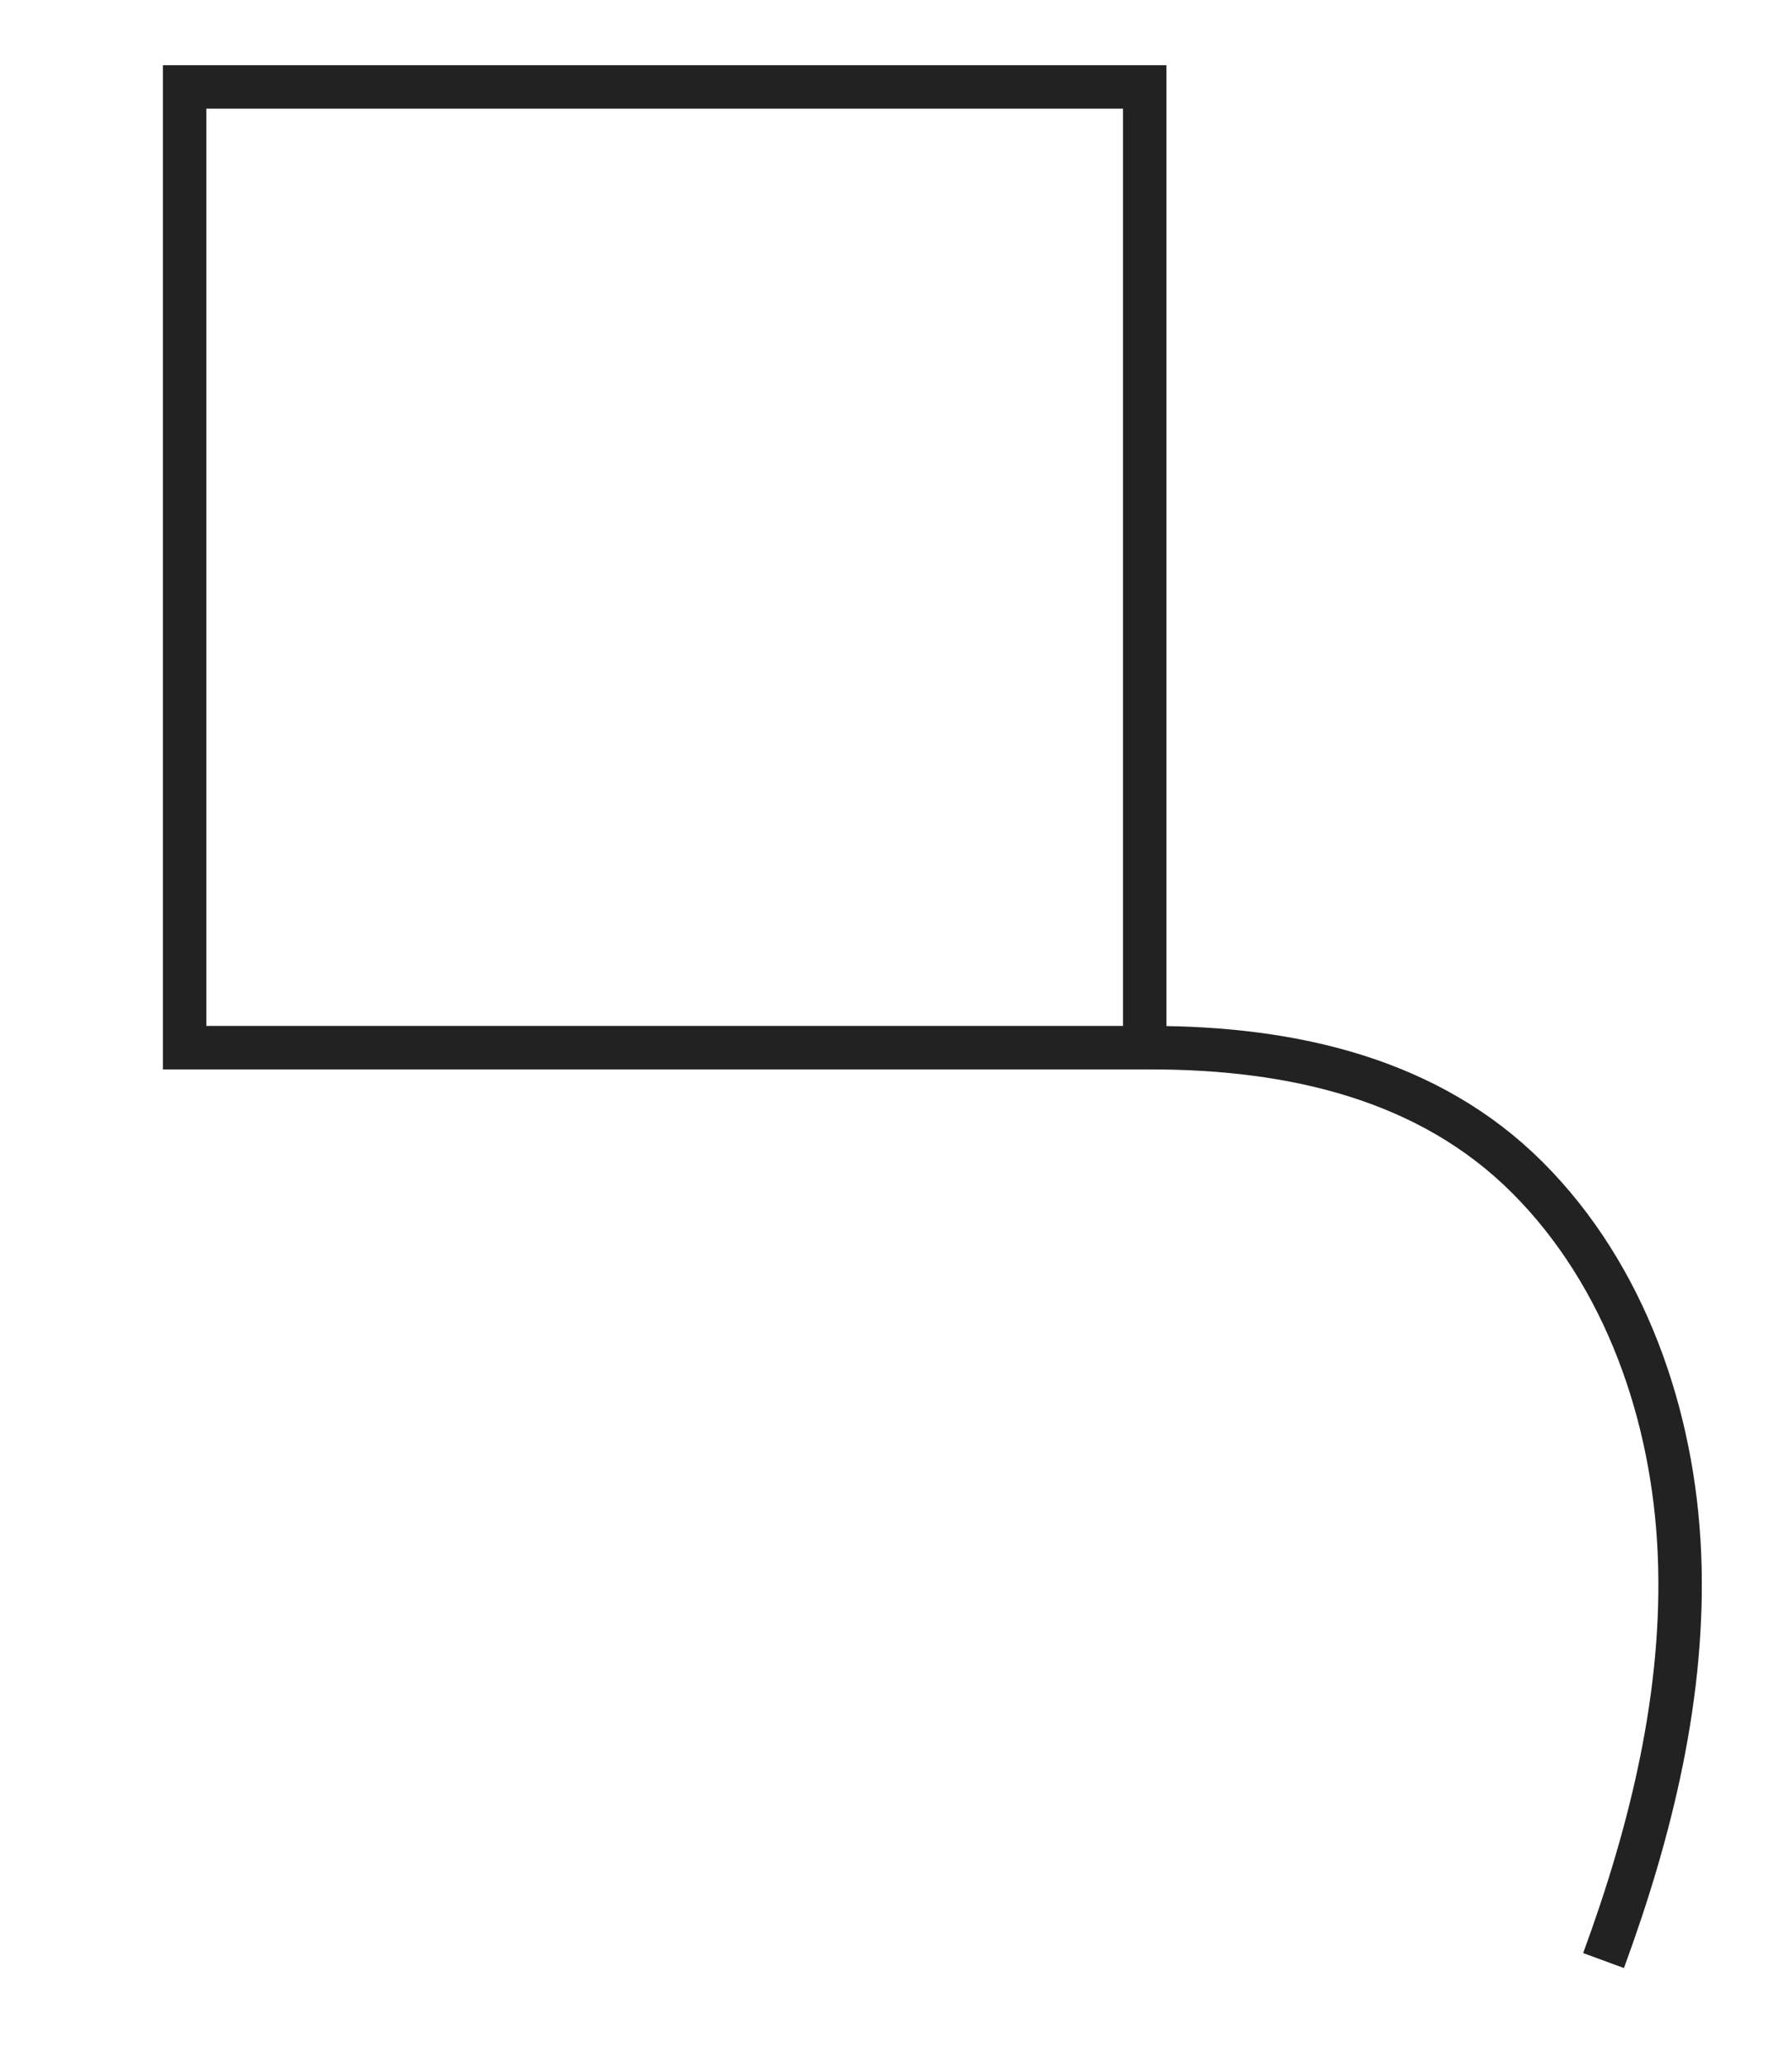 <?xml version="1.0" encoding="utf-8"?>
<!-- Generator: Adobe Illustrator 18.1.1, SVG Export Plug-In . SVG Version: 6.00 Build 0)  -->
<!DOCTYPE svg PUBLIC "-//W3C//DTD SVG 1.1//EN" "http://www.w3.org/Graphics/SVG/1.1/DTD/svg11.dtd">
<svg version="1.1" id="Ebene_1" xmlns="http://www.w3.org/2000/svg" xmlns:xlink="http://www.w3.org/1999/xlink" x="0px" y="0px"
	 viewBox="0 0 165 190" enable-background="new 0 0 165 190" xml:space="preserve">
<rect x="17" y="8" fill="none" stroke="#222222" stroke-width="4" stroke-miterlimit="10" width="88.403" height="88.403"/>
<path fill="none" stroke="#222222" stroke-width="4" stroke-miterlimit="10" d="M105.902,96.403
	c13.194,0,25.693,2.919,34.723,11.936c9.03,9.017,13.488,21.927,14.014,34.678c0.525,12.751-2.589,25.408-6.99,37.387"/>
</svg>
